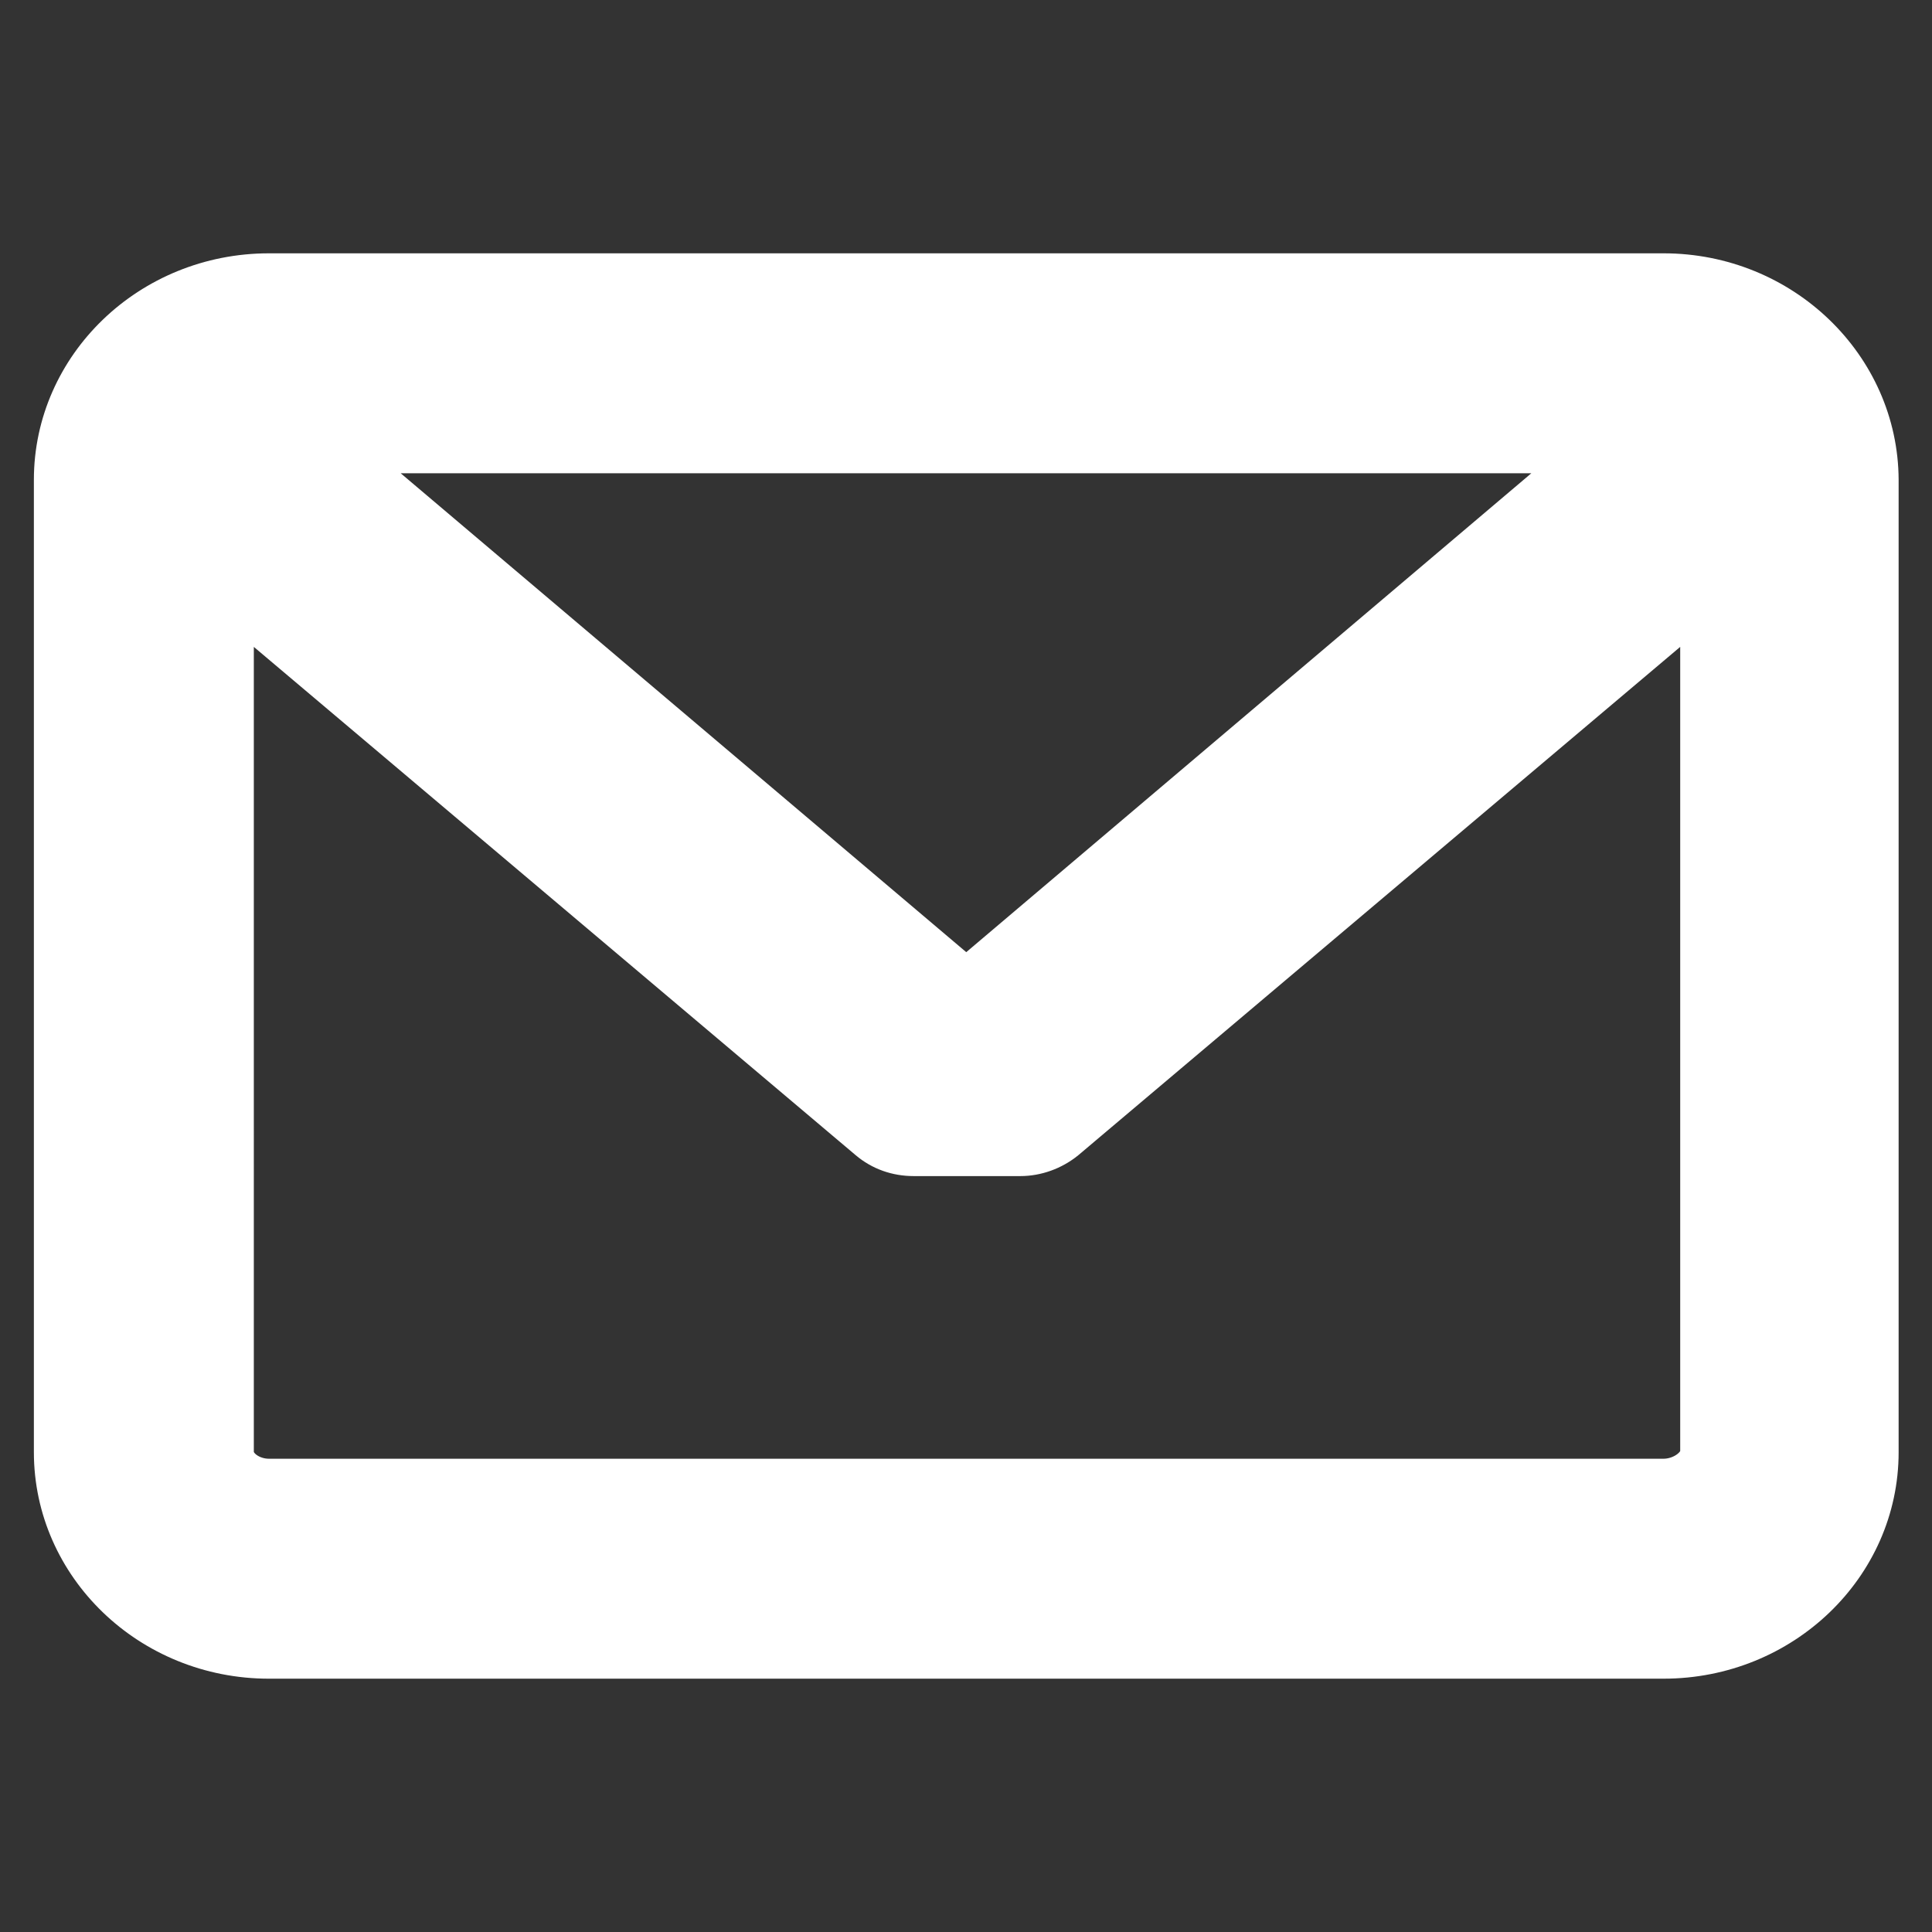 <?xml version="1.0" encoding="UTF-8"?> <!-- Generator: Adobe Illustrator 24.0.2, SVG Export Plug-In . SVG Version: 6.00 Build 0) --> <svg xmlns="http://www.w3.org/2000/svg" xmlns:xlink="http://www.w3.org/1999/xlink" id="Capa_1" x="0px" y="0px" viewBox="0 0 382.1 382.1" style="enable-background:new 0 0 382.1 382.1;" xml:space="preserve"><rect x="0" y="0" width="382.1" height="382.1" fill="#333333" stroke="none"/> <style type="text/css"> .st0{fill:#FFFFFF;stroke:#FFFFFF;stroke-width:7;stroke-miterlimit:10;} </style> <path class="st0" d="M329,53.6H53.2c-23.8,0-43,18.6-43,41.3v192.3c0,22.7,19.2,41.3,43,41.3H329c23.7,0,43-18.5,43-41.3V94.9 C371.9,72.2,352.7,53.6,329,53.6z M329,292H53.2c-3.5,0-6.5-2.3-6.5-4.8V120.4l124.8,105.4c2.6,2.2,5.8,3.3,9.2,3.3h21.1 c3.3,0,6.6-1.2,9.2-3.3l124.8-105.4v166.9C335.6,289.7,332.4,292,329,292z M191.1,192.9L69.7,90.1h242.7L191.1,192.9z"></path> </svg> 
